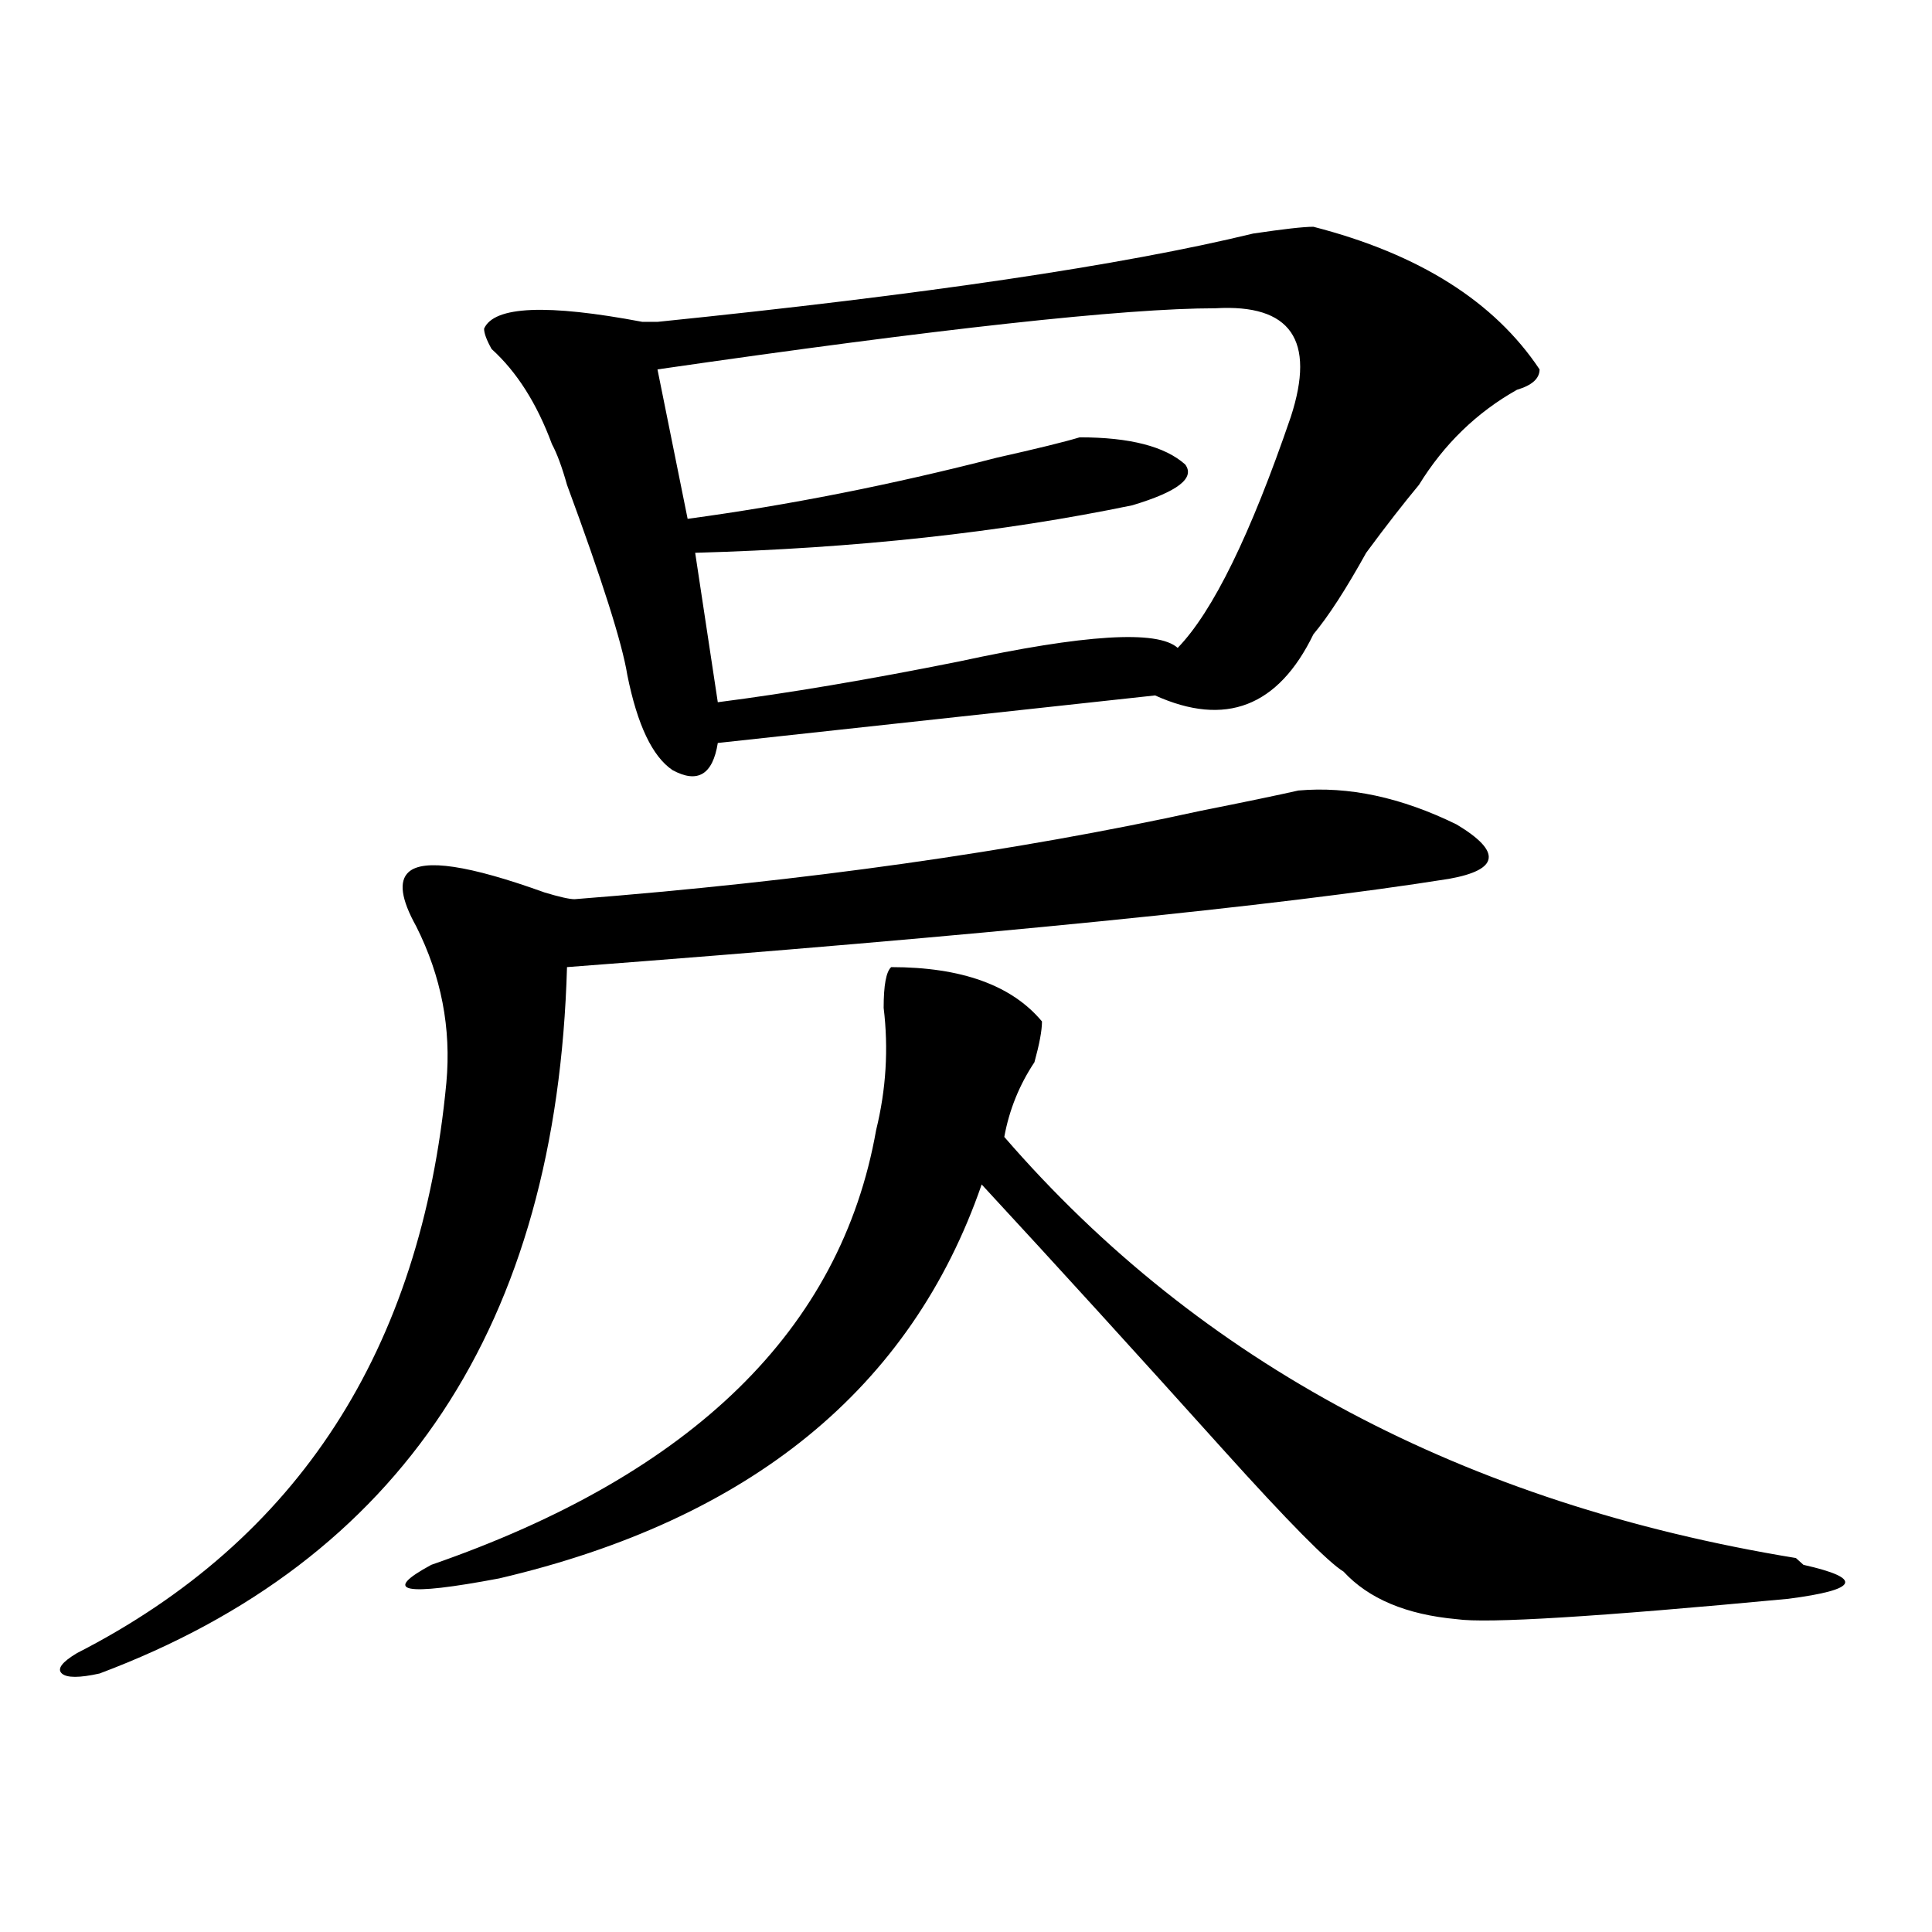 <?xml version="1.0" encoding="utf-8"?>
<!-- Generator: Adobe Illustrator 16.0.0, SVG Export Plug-In . SVG Version: 6.00 Build 0)  -->
<!DOCTYPE svg PUBLIC "-//W3C//DTD SVG 1.1//EN" "http://www.w3.org/Graphics/SVG/1.1/DTD/svg11.dtd">
<svg version="1.1" id="图层_1" xmlns="http://www.w3.org/2000/svg" xmlns:xlink="http://www.w3.org/1999/xlink" x="0px" y="0px"
	 width="1000px" height="1000px" viewBox="0 0 1000 1000" enable-background="new 0 0 1000 1000" xml:space="preserve">
<path d="M672.008,409.172c25.975-2.308,53.291,3.516,81.949,17.578c23.414,14.063,22.072,23.456-3.902,28.125
	c-88.474,14.063-240.665,29.333-456.574,45.703c-5.244,185.175-85.852,307.013-241.945,365.625c-10.427,2.307-16.951,2.307-19.512,0
	c-2.622-2.362,0-5.878,7.805-10.547c114.448-58.558,178.166-156.995,191.215-295.313c2.561-28.125-2.622-55.042-15.609-80.859
	c-7.805-14.063-9.146-23.401-3.902-28.125c7.805-7.031,31.219-3.516,70.242,10.547c7.805,2.362,12.987,3.516,15.609,3.516
	c119.631-9.339,227.616-24.609,323.895-45.703C644.691,415.05,661.581,411.534,672.008,409.172z M461.281,500.578
	c36.401,0,62.438,9.394,78.047,28.125c0,4.724-1.342,11.755-3.902,21.094c-7.805,11.755-13.049,24.609-15.609,38.672
	c101.461,117.224,238.043,189.844,409.746,217.969l3.902,3.516c31.219,7.031,28.597,12.854-7.805,17.578
	c-98.9,9.338-156.094,12.854-171.703,10.547c-26.036-2.362-45.548-10.547-58.535-24.609c-7.805-4.725-28.658-25.763-62.438-63.281
	c-44.268-49.219-85.852-94.922-124.875-137.109c-36.463,105.469-119.692,173.474-249.75,203.906
	c-49.45,9.338-61.157,7.031-35.121-7.031c135.24-46.856,212.007-121.839,230.238-225c5.183-21.094,6.463-42.188,3.902-63.281
	C457.379,509.972,458.659,502.94,461.281,500.578z M679.813,117.375c54.633,14.063,93.656,38.672,117.07,73.828
	c0,4.724-3.902,8.239-11.707,10.547c-20.854,11.755-37.743,28.125-50.73,49.219c-7.805,9.394-16.951,21.094-27.316,35.156
	c-10.427,18.786-19.512,32.849-27.316,42.188c-18.231,37.519-45.548,48.065-81.949,31.641l-226.336,24.609
	c-2.622,16.425-10.427,21.094-23.414,14.063c-10.427-7.031-18.231-23.401-23.414-49.219c-2.622-16.37-13.049-49.219-31.219-98.438
	c-2.622-9.339-5.244-16.37-7.805-21.094c-7.805-21.094-18.231-37.464-31.219-49.219c-2.622-4.669-3.902-8.185-3.902-10.547
	c5.183-11.7,32.499-12.854,81.949-3.516h7.805c137.862-14.063,240.604-29.278,308.285-45.703
	C664.203,118.583,674.568,117.375,679.813,117.375z M629.082,159.563c-46.828,0-143.106,10.547-288.773,31.641l15.609,77.344
	c52.011-7.031,105.363-17.578,159.996-31.641c20.792-4.669,35.121-8.185,42.926-10.547c25.975,0,44.206,4.724,54.633,14.063
	c5.183,7.031-3.902,14.063-27.316,21.094c-67.682,14.063-143.106,22.302-226.336,24.609l11.707,77.344
	c36.401-4.669,78.047-11.7,124.875-21.094c64.998-14.063,102.741-16.37,113.168-7.031c18.17-18.731,37.682-58.558,58.535-119.531
	C681.093,175.987,668.105,157.255,629.082,159.563z"/>
</svg>
